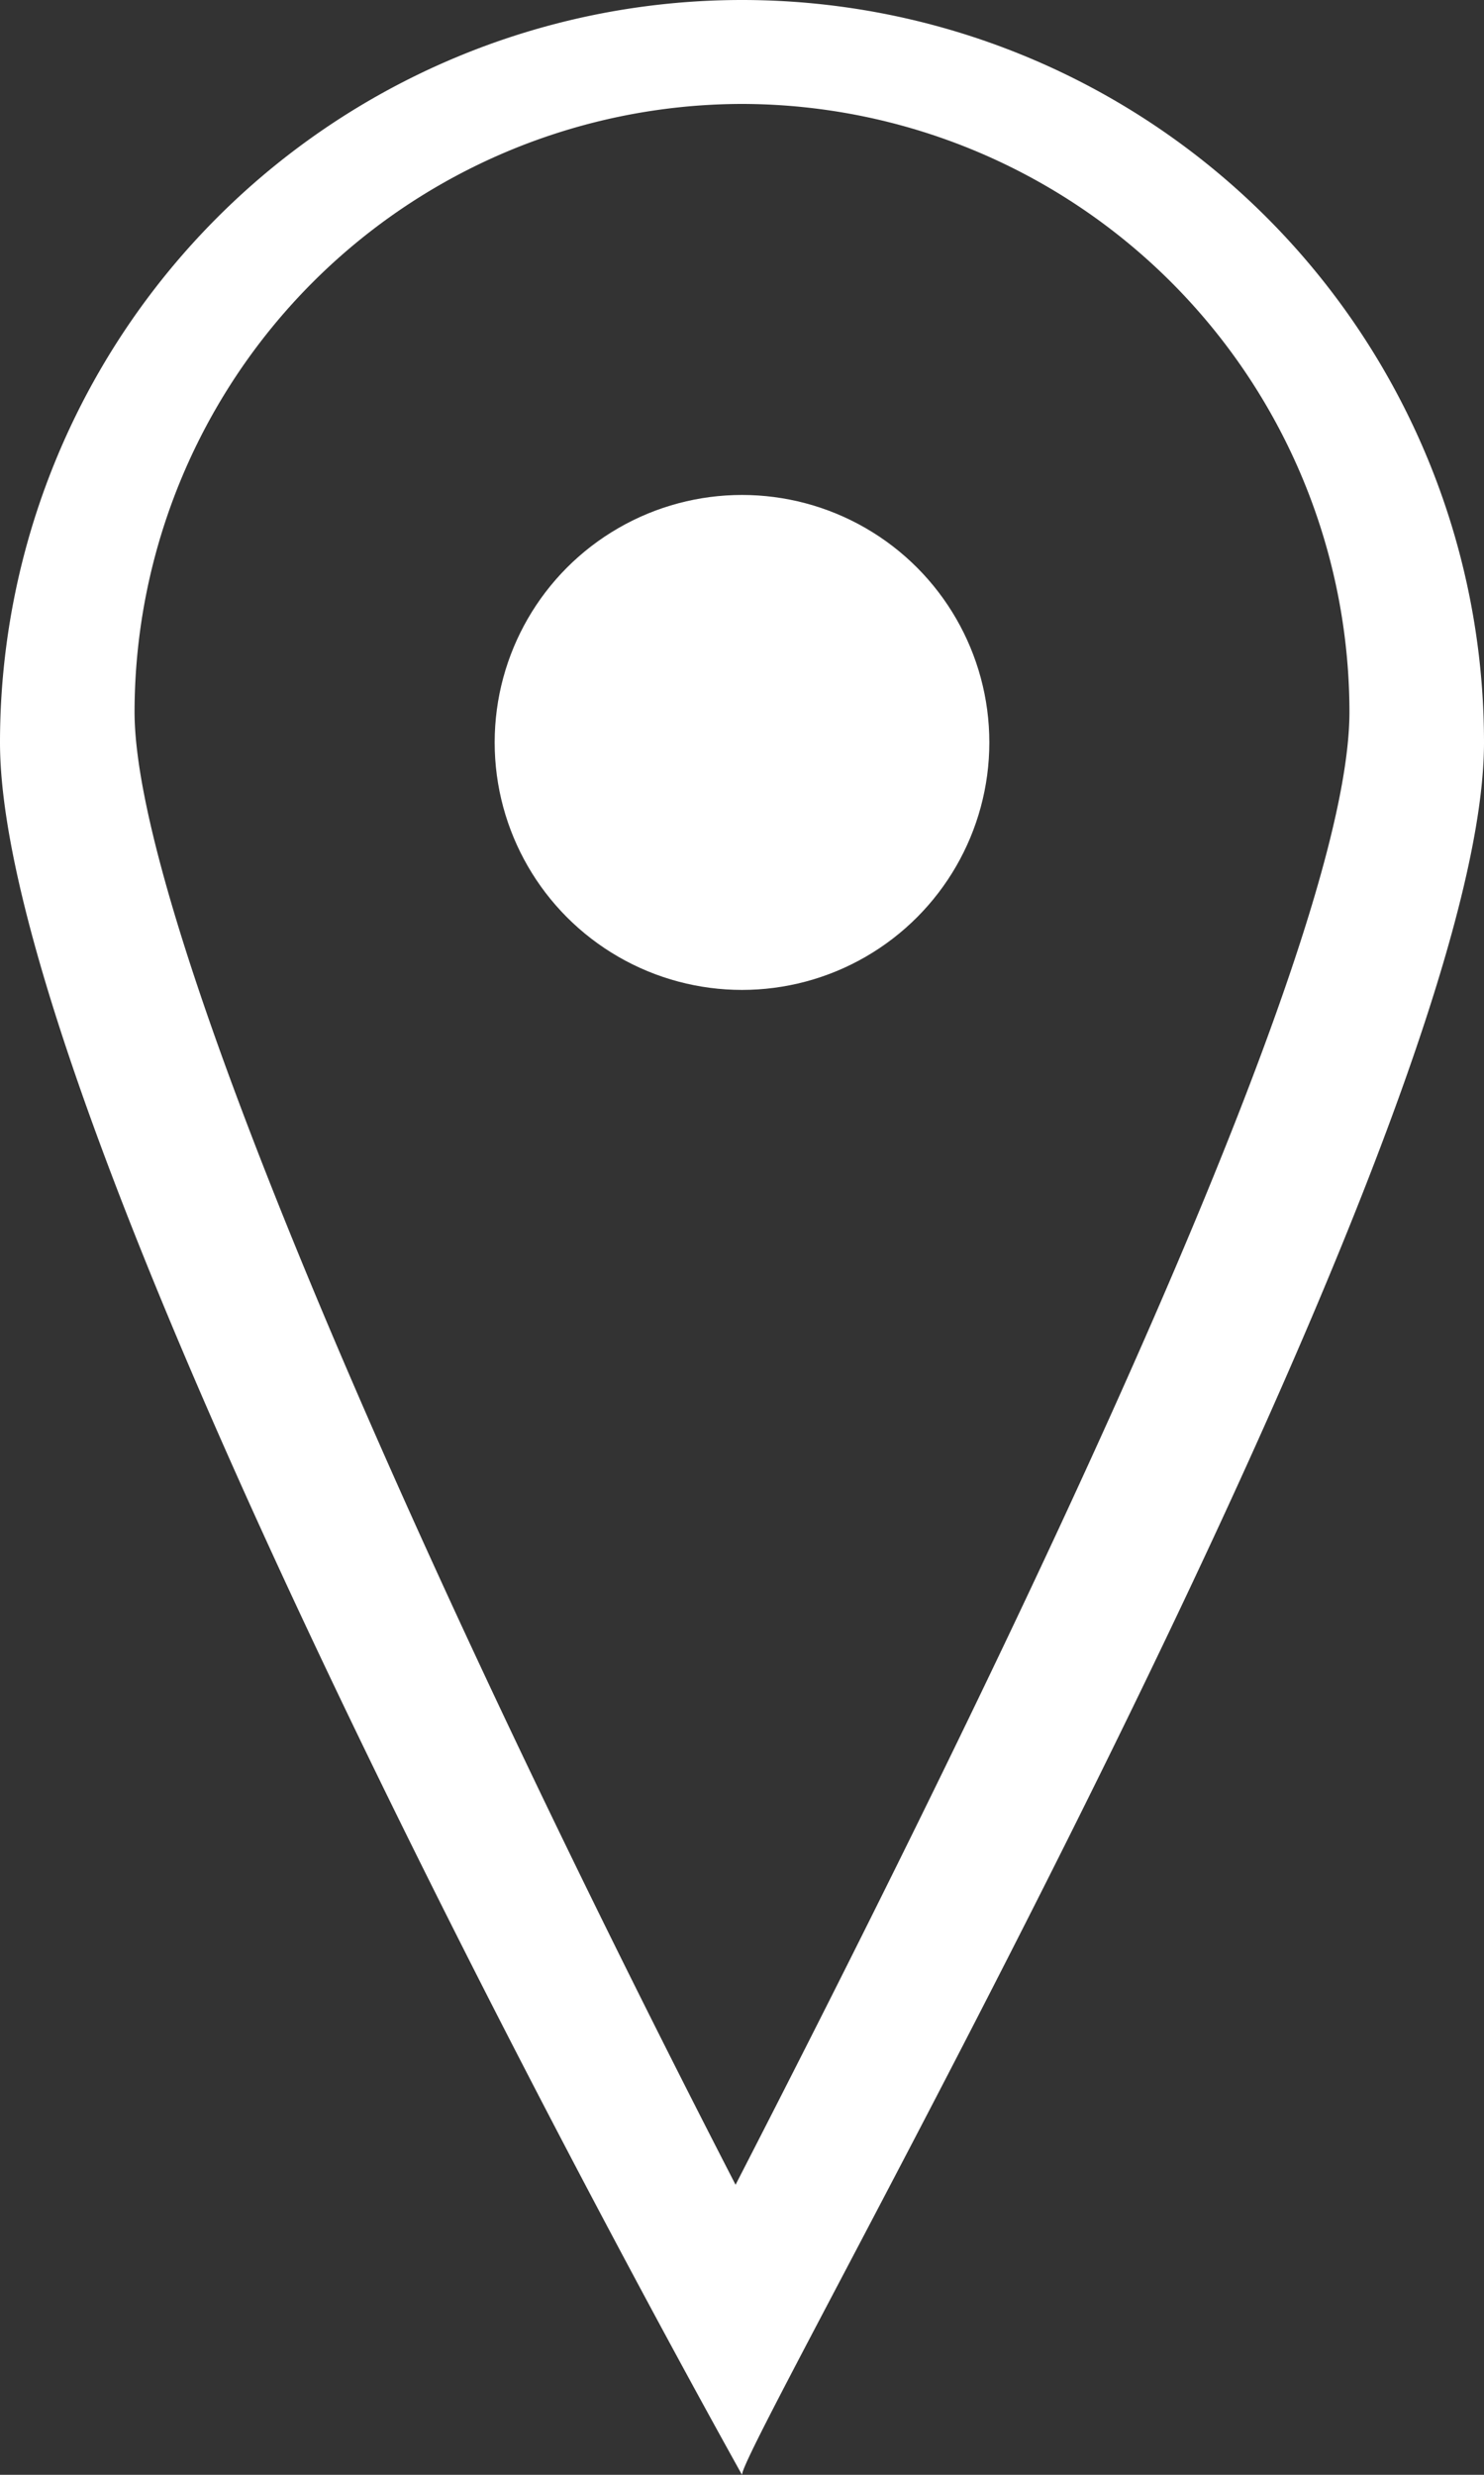 <svg xmlns="http://www.w3.org/2000/svg" viewBox="0 0 30 50"><rect x="0" y="0" width="30" height="50" fill="#333333" stroke="none"/><defs><style>.a64c213a-4a99-40ba-a7fd-656d90c9d6eb{fill:#fff;}</style></defs><g id="a19d571d-f0fb-4473-a19e-3dcf133f4f1b" data-name="Layer 2"><g id="b537623e-8318-4eca-a351-e4fe8763746a" data-name="Layer 1"><circle class="a64c213a-4a99-40ba-a7fd-656d90c9d6eb" cx="15" cy="15" r="5"/><path class="a64c213a-4a99-40ba-a7fd-656d90c9d6eb" d="M15,2.1A12.3,12.3,0,0,1,27.28,14.38c0,3.74-4.17,13.74-12.41,29.76C8.28,31.35,2.72,18.57,2.72,14.38A12.3,12.3,0,0,1,15,2.1M15,0A15,15,0,0,0,0,15c0,8.18,14.61,34.3,15,35,0-.69,15-26.81,15-35A15,15,0,0,0,15,0Zm0,50h0Z"/></g></g></svg>
